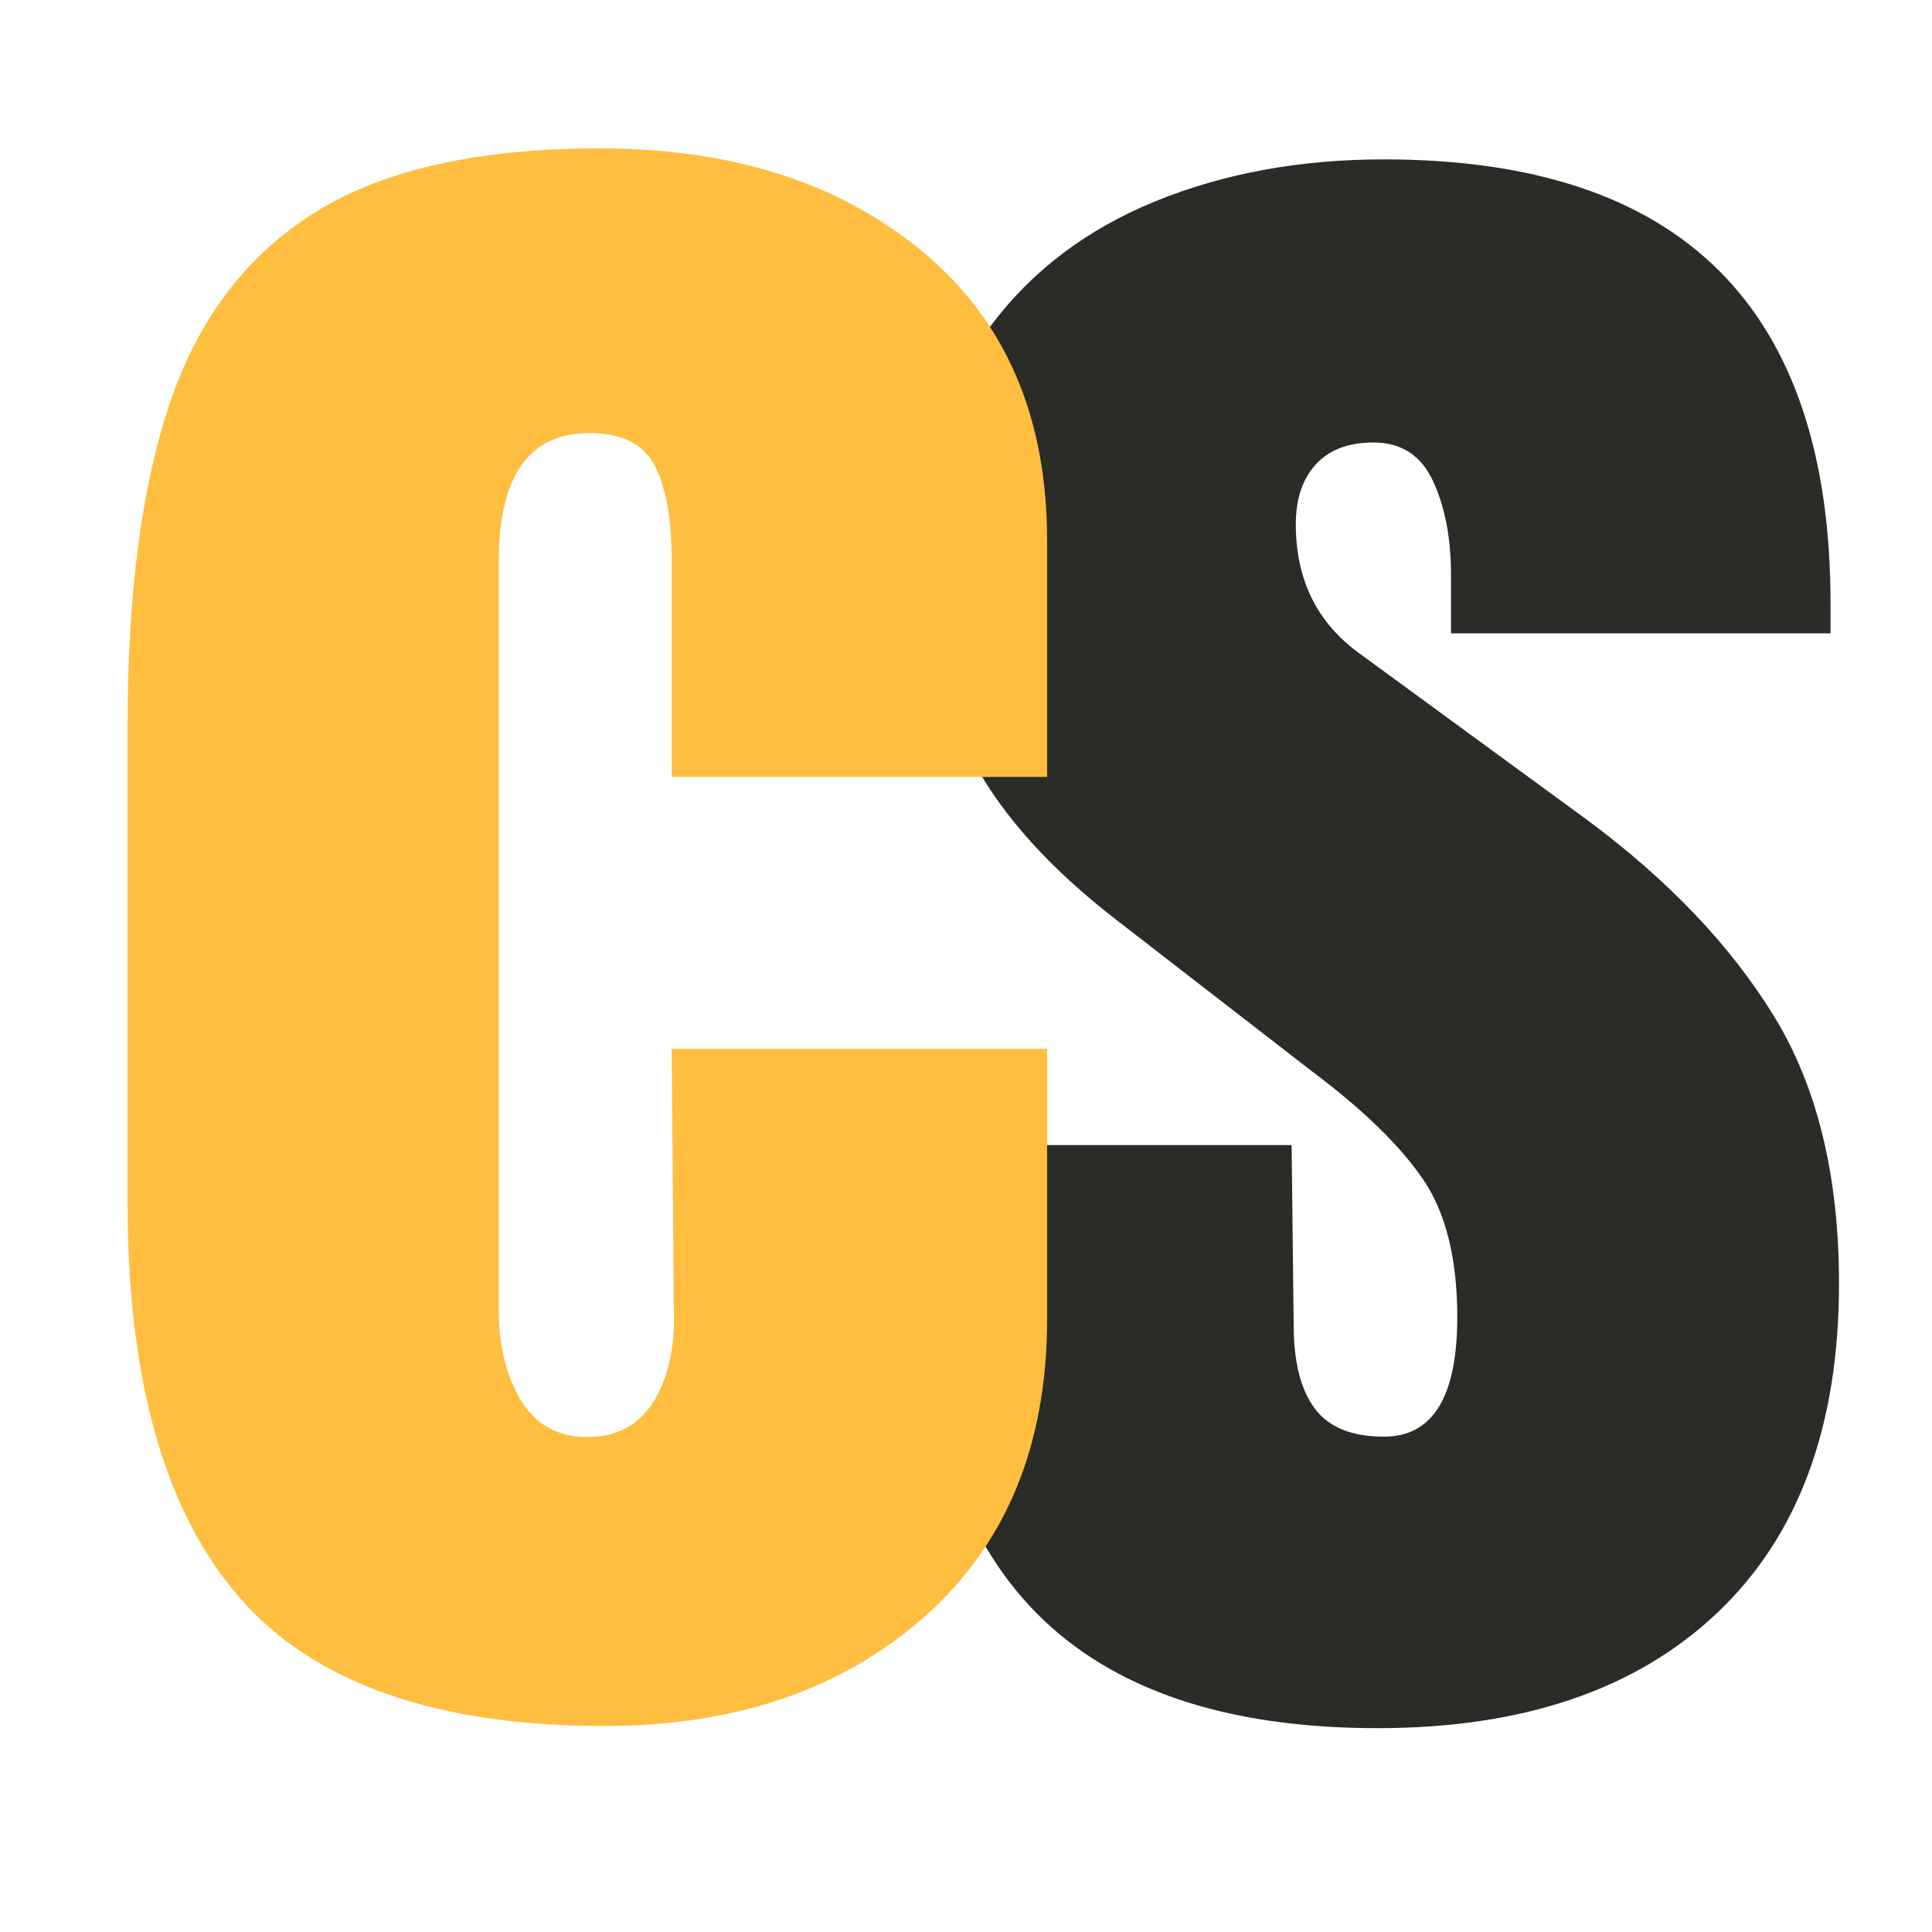 <?xml version="1.0" encoding="utf-8"?>
<svg xmlns="http://www.w3.org/2000/svg" height="500" preserveAspectRatio="xMidYMid meet" version="1.2" viewBox="0 0 375 375" width="500" zoomAndPan="magnify">
  <defs/>
  <g id="deceff3f6f">
    <g style="fill:#2b2b27;fill-opacity:1;">
      <g transform="translate(171.31, 332.185)">
        <path d="M 96.078 3.25 C 37.18 3.25 7.734 -26.598 7.734 -86.297 L 8.141 -109.922 L 79.391 -109.922 L 79.797 -74.906 C 79.797 -67.852 81.148 -62.492 83.859 -58.828 C 86.578 -55.16 91.055 -53.328 97.297 -53.328 C 106.797 -53.328 111.547 -61.062 111.547 -76.531 C 111.547 -87.926 109.305 -96.879 104.828 -103.391 C 100.348 -109.91 93.223 -116.832 83.453 -124.156 L 45.594 -153.469 C 32.562 -163.508 23.195 -173.891 17.5 -184.609 C 11.801 -195.336 8.953 -210.473 8.953 -230.016 C 8.953 -245.211 12.953 -258.172 20.953 -268.891 C 28.961 -279.609 39.617 -287.68 52.922 -293.109 C 66.223 -298.535 81.016 -301.25 97.297 -301.25 C 155.098 -301.25 184 -272.484 184 -214.953 L 184 -209.25 L 110.328 -209.25 L 110.328 -220.641 C 110.328 -227.703 109.172 -233.742 106.859 -238.766 C 104.555 -243.785 100.691 -246.297 95.266 -246.297 C 90.379 -246.297 86.645 -244.867 84.062 -242.016 C 81.488 -239.172 80.203 -235.305 80.203 -230.422 C 80.203 -219.555 84.406 -211.141 92.812 -205.172 L 136.781 -173.016 C 152.52 -161.348 164.598 -148.66 173.016 -134.953 C 181.43 -121.242 185.641 -103.941 185.641 -83.047 C 185.641 -55.367 177.766 -34.066 162.016 -19.141 C 146.273 -4.211 124.297 3.25 96.078 3.25 Z M 96.078 3.25" style="stroke:none"/>
      </g>
    </g>
    <g style="fill:#ffbe40;fill-opacity:1;">
      <g transform="translate(12.885, 331.733)">
        <path d="M 104.391 3.281 C 71.641 3.281 48.031 -5.039 33.562 -21.688 C 19.102 -38.344 11.875 -63.863 11.875 -98.25 L 11.875 -190.766 C 11.875 -216.691 14.672 -237.773 20.266 -254.016 C 25.859 -270.254 35.27 -282.469 48.5 -290.656 C 61.738 -298.844 80.098 -302.938 103.578 -302.938 C 129.223 -302.938 150.098 -296.25 166.203 -282.875 C 182.305 -269.5 190.359 -250.805 190.359 -226.797 L 190.359 -180.938 L 117.484 -180.938 L 117.484 -223.109 C 117.484 -231.023 116.391 -237.098 114.203 -241.328 C 112.023 -245.555 107.801 -247.672 101.531 -247.672 C 89.789 -247.672 83.922 -239.348 83.922 -222.703 L 83.922 -77.375 C 83.922 -70.551 85.352 -64.75 88.219 -59.969 C 91.082 -55.195 95.379 -52.812 101.109 -52.812 C 106.848 -52.812 111.148 -55.129 114.016 -59.766 C 116.879 -64.41 118.176 -70.414 117.906 -77.781 L 117.484 -128.141 L 190.359 -128.141 L 190.359 -75.734 C 190.359 -51.172 182.375 -31.859 166.406 -17.797 C 150.445 -3.742 129.773 3.281 104.391 3.281 Z M 104.391 3.281" style="stroke:none"/>
      </g>
    </g>
  </g>
</svg>